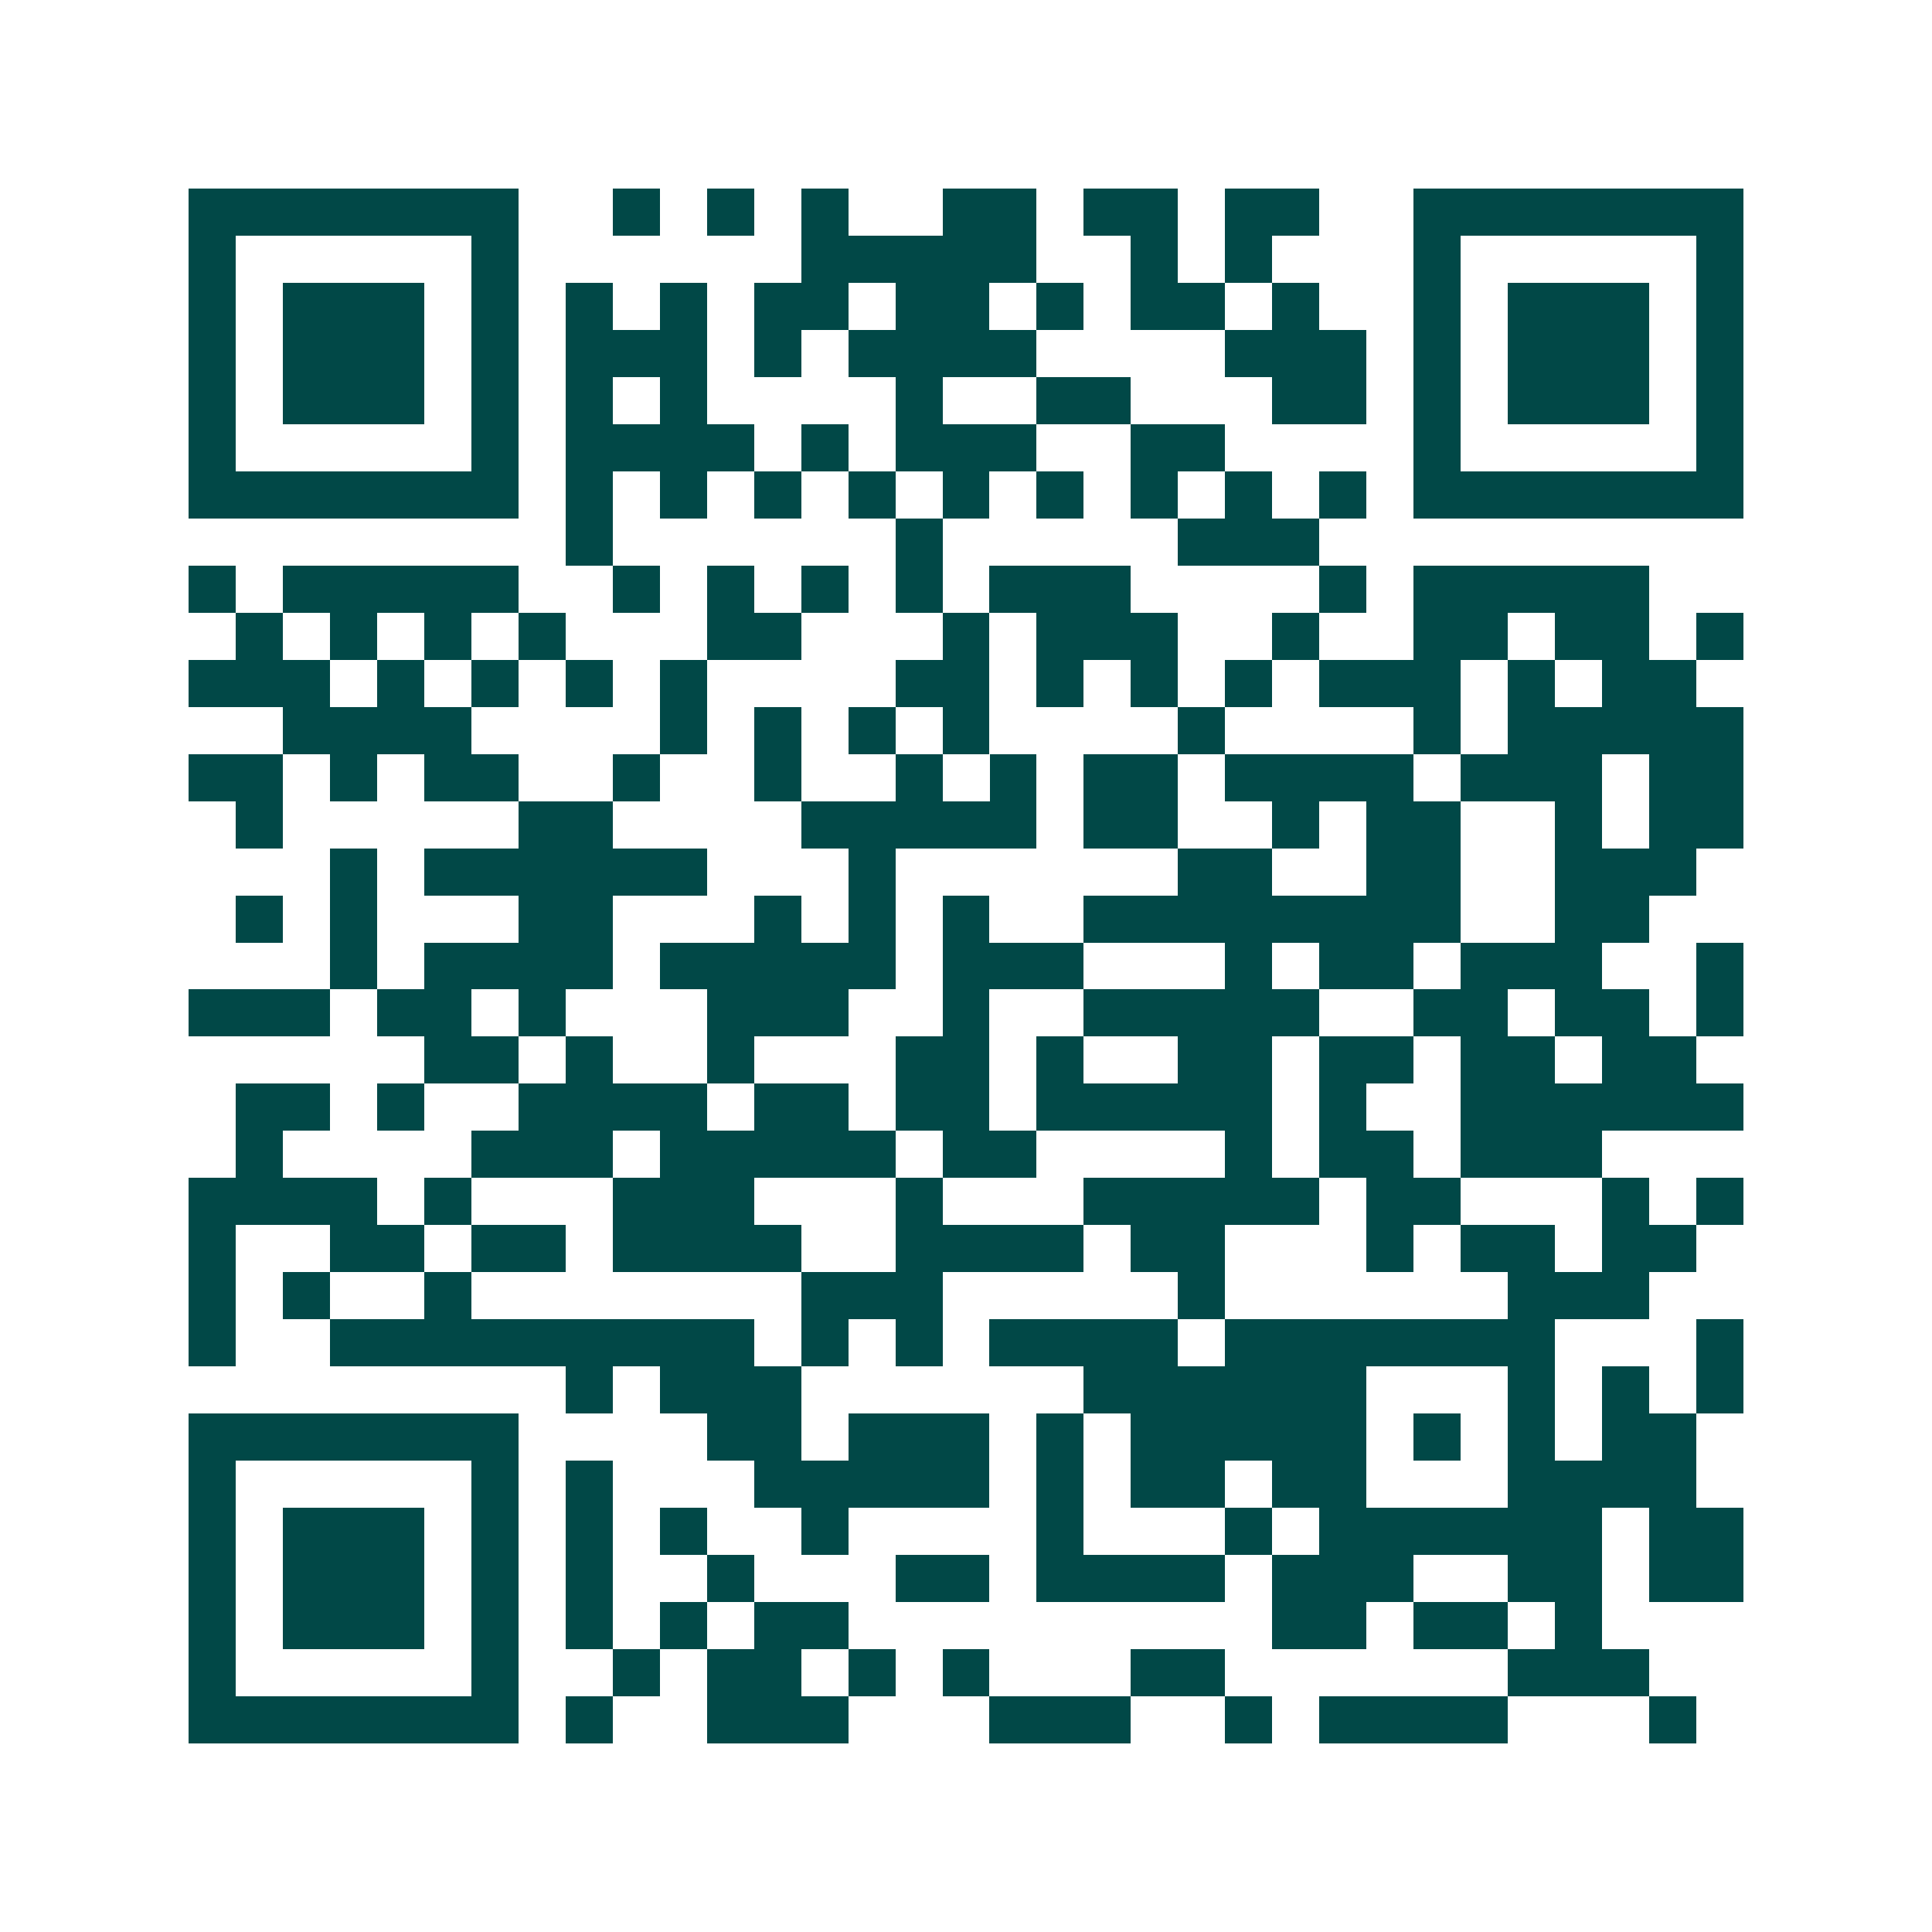 <svg xmlns="http://www.w3.org/2000/svg" width="200" height="200" viewBox="0 0 41 41" shape-rendering="crispEdges"><path fill="#ffffff" d="M0 0h41v41H0z"/><path stroke="#014847" d="M4 4.5h7m2 0h1m1 0h1m1 0h1m2 0h2m1 0h2m1 0h2m2 0h7M4 5.5h1m5 0h1m6 0h5m2 0h1m1 0h1m3 0h1m5 0h1M4 6.5h1m1 0h3m1 0h1m1 0h1m1 0h1m1 0h2m1 0h2m1 0h1m1 0h2m1 0h1m2 0h1m1 0h3m1 0h1M4 7.5h1m1 0h3m1 0h1m1 0h3m1 0h1m1 0h4m4 0h3m1 0h1m1 0h3m1 0h1M4 8.5h1m1 0h3m1 0h1m1 0h1m1 0h1m4 0h1m2 0h2m3 0h2m1 0h1m1 0h3m1 0h1M4 9.5h1m5 0h1m1 0h4m1 0h1m1 0h3m2 0h2m4 0h1m5 0h1M4 10.5h7m1 0h1m1 0h1m1 0h1m1 0h1m1 0h1m1 0h1m1 0h1m1 0h1m1 0h1m1 0h7M12 11.5h1m6 0h1m5 0h3M4 12.5h1m1 0h5m2 0h1m1 0h1m1 0h1m1 0h1m1 0h3m4 0h1m1 0h5M5 13.5h1m1 0h1m1 0h1m1 0h1m3 0h2m3 0h1m1 0h3m2 0h1m2 0h2m1 0h2m1 0h1M4 14.5h3m1 0h1m1 0h1m1 0h1m1 0h1m4 0h2m1 0h1m1 0h1m1 0h1m1 0h3m1 0h1m1 0h2M6 15.5h4m4 0h1m1 0h1m1 0h1m1 0h1m4 0h1m4 0h1m1 0h5M4 16.5h2m1 0h1m1 0h2m2 0h1m2 0h1m2 0h1m1 0h1m1 0h2m1 0h4m1 0h3m1 0h2M5 17.5h1m5 0h2m4 0h5m1 0h2m2 0h1m1 0h2m2 0h1m1 0h2M7 18.5h1m1 0h6m3 0h1m6 0h2m2 0h2m2 0h3M5 19.5h1m1 0h1m3 0h2m3 0h1m1 0h1m1 0h1m2 0h8m2 0h2M7 20.5h1m1 0h4m1 0h5m1 0h3m3 0h1m1 0h2m1 0h3m2 0h1M4 21.5h3m1 0h2m1 0h1m3 0h3m2 0h1m2 0h5m2 0h2m1 0h2m1 0h1M9 22.5h2m1 0h1m2 0h1m3 0h2m1 0h1m2 0h2m1 0h2m1 0h2m1 0h2M5 23.5h2m1 0h1m2 0h4m1 0h2m1 0h2m1 0h5m1 0h1m2 0h6M5 24.5h1m4 0h3m1 0h5m1 0h2m4 0h1m1 0h2m1 0h3M4 25.5h4m1 0h1m3 0h3m3 0h1m3 0h5m1 0h2m3 0h1m1 0h1M4 26.5h1m2 0h2m1 0h2m1 0h4m2 0h4m1 0h2m3 0h1m1 0h2m1 0h2M4 27.5h1m1 0h1m2 0h1m7 0h3m5 0h1m6 0h3M4 28.5h1m2 0h9m1 0h1m1 0h1m1 0h4m1 0h7m3 0h1M12 29.5h1m1 0h3m6 0h6m3 0h1m1 0h1m1 0h1M4 30.5h7m4 0h2m1 0h3m1 0h1m1 0h5m1 0h1m1 0h1m1 0h2M4 31.5h1m5 0h1m1 0h1m3 0h5m1 0h1m1 0h2m1 0h2m3 0h4M4 32.5h1m1 0h3m1 0h1m1 0h1m1 0h1m2 0h1m4 0h1m3 0h1m1 0h6m1 0h2M4 33.5h1m1 0h3m1 0h1m1 0h1m2 0h1m3 0h2m1 0h4m1 0h3m2 0h2m1 0h2M4 34.5h1m1 0h3m1 0h1m1 0h1m1 0h1m1 0h2m9 0h2m1 0h2m1 0h1M4 35.5h1m5 0h1m2 0h1m1 0h2m1 0h1m1 0h1m3 0h2m6 0h3M4 36.5h7m1 0h1m2 0h3m3 0h3m2 0h1m1 0h4m3 0h1"/></svg>
